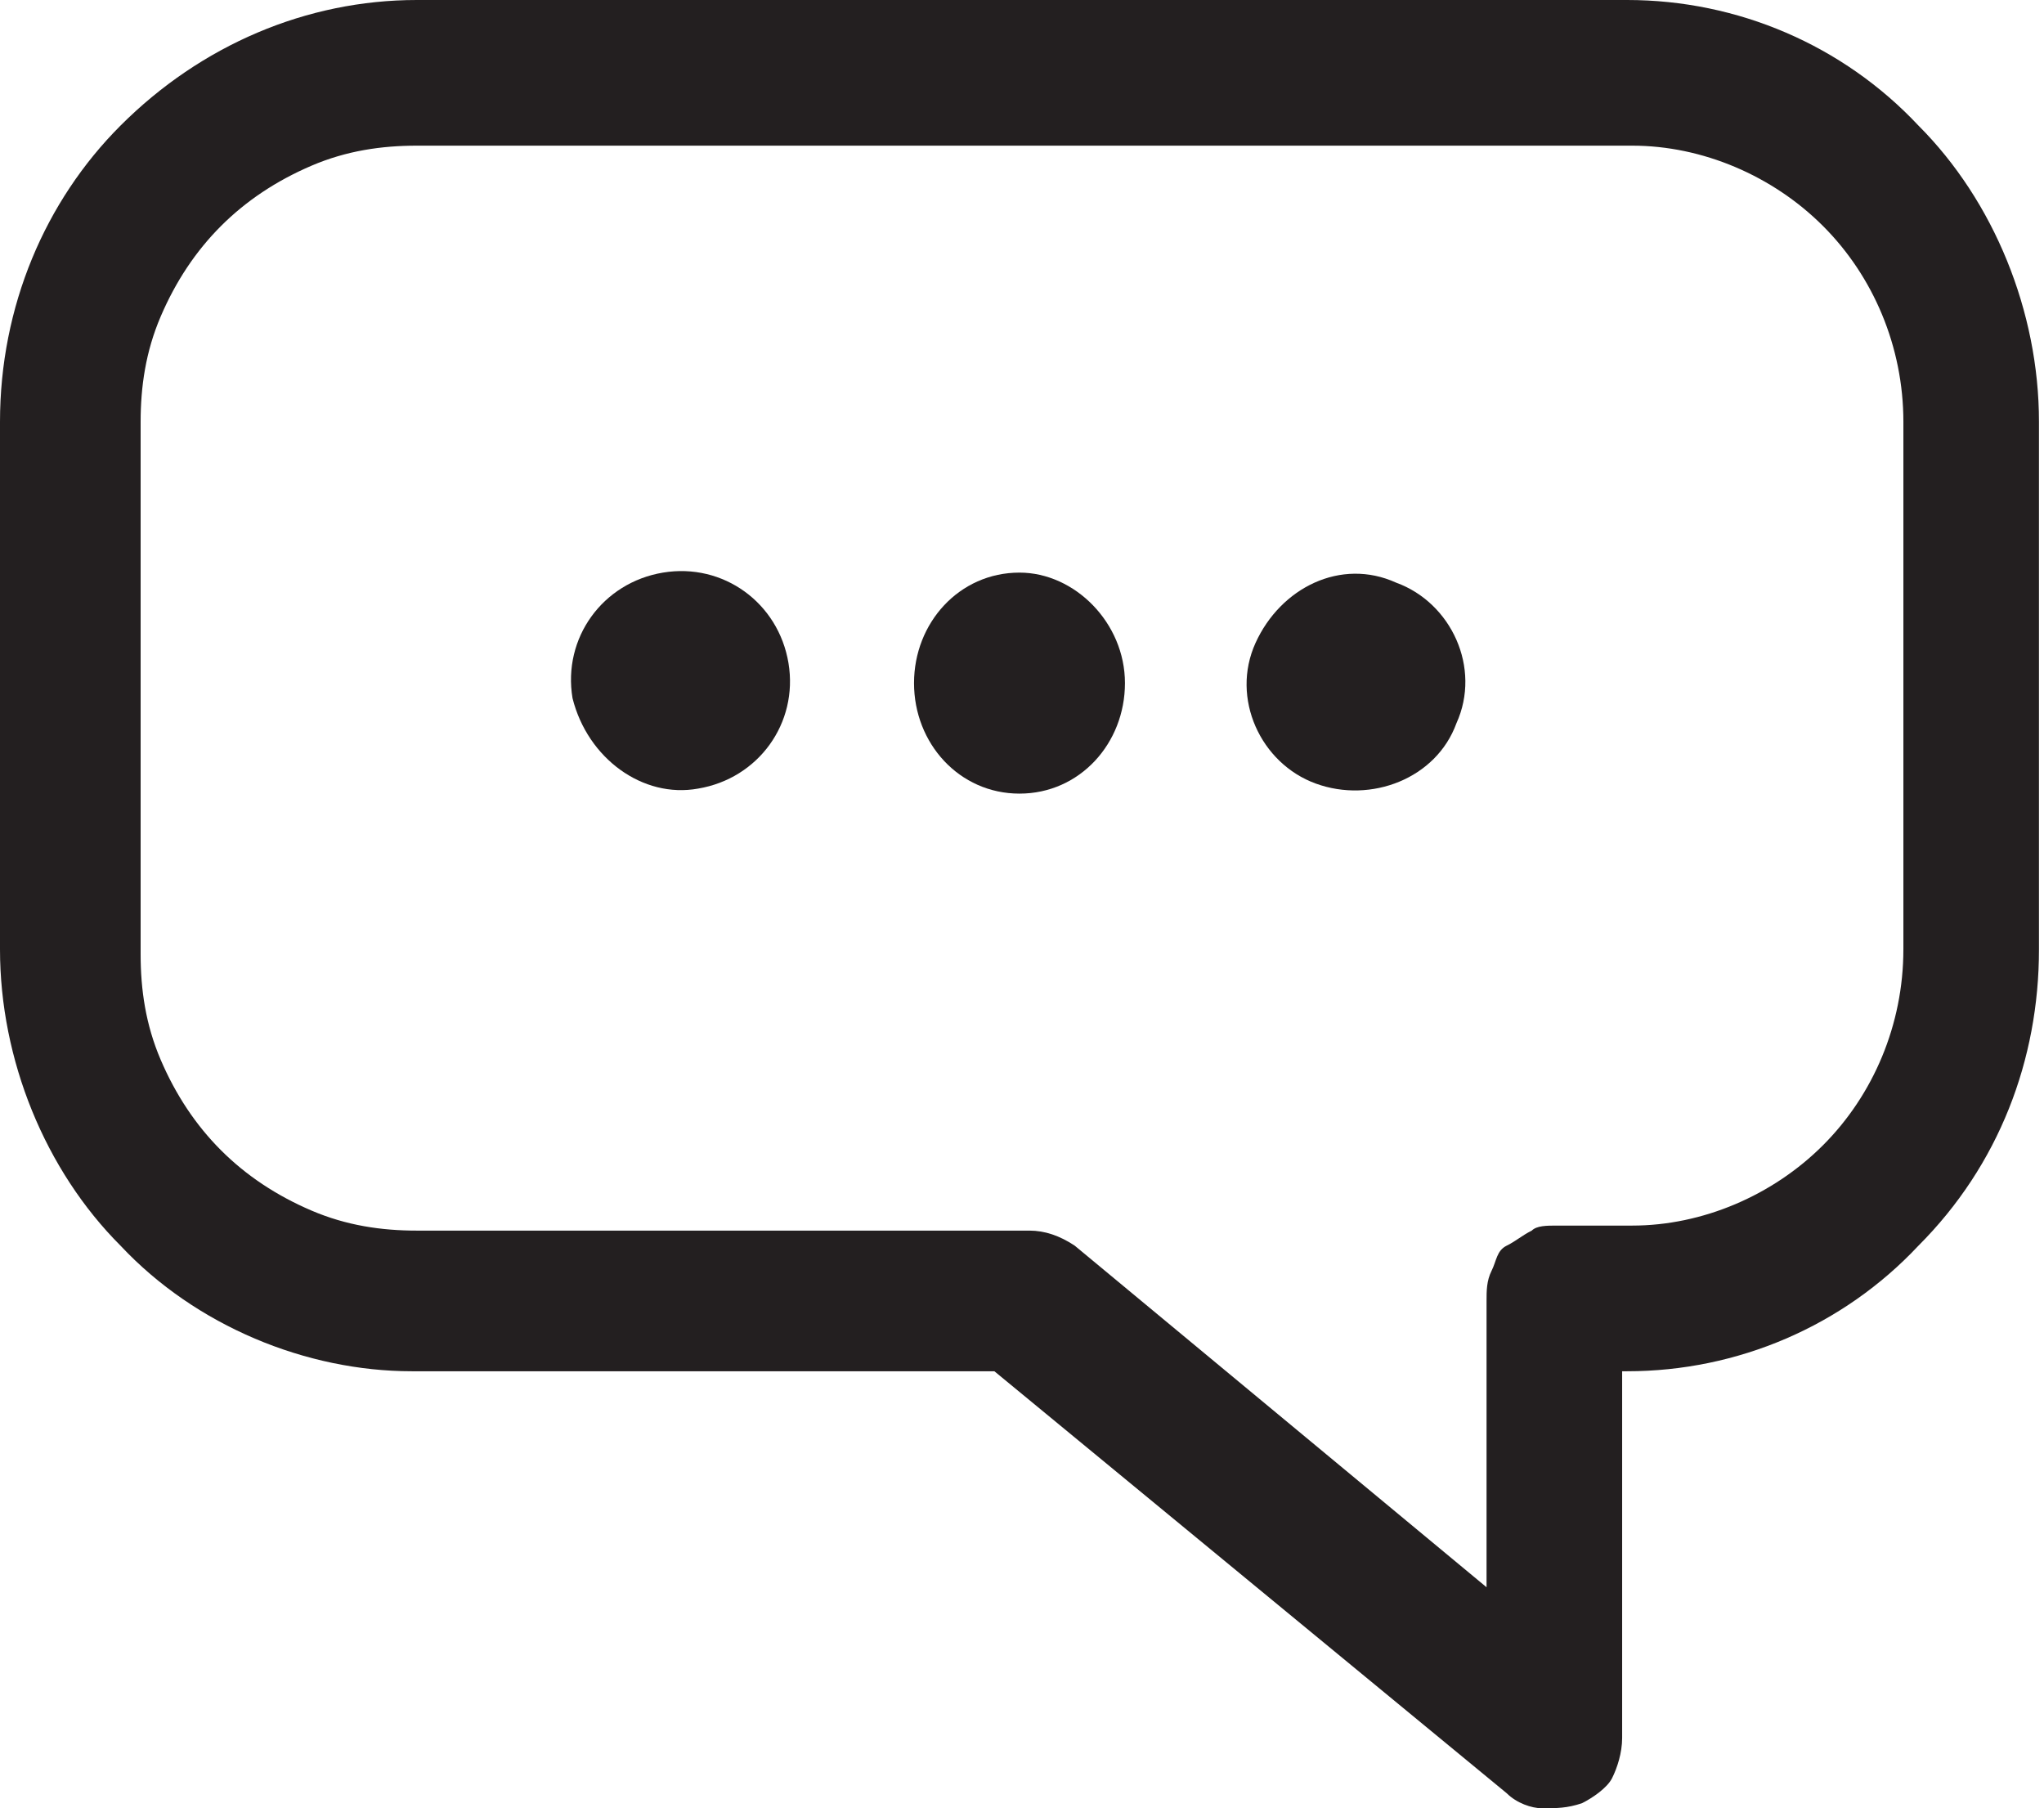 <svg enable-background="new 0 0 40.7 36" version="1.1" viewBox="0 0 40.7 36" xml:space="preserve" xmlns="http://www.w3.org/2000/svg">
    <path fill="#231F20" d="m32.4 0h-24.1c-2.2 0-4.3 0.9-5.9 2.5-1.5 1.5-2.4 3.6-2.4 5.9v10.5c0 2.2 0.9 4.4 2.4 5.9 1.5 1.6 3.7 2.5 5.8 2.5h11.6l10.2 8.4c0.2 0.2 0.5 0.3 0.7 0.3 0.3 0 0.5 0 0.8-0.1 0.2-0.1 0.5-0.3 0.6-0.5s0.2-0.5 0.2-0.8v-7.3h0.1c2.2 0 4.3-0.9 5.8-2.5 1.6-1.6 2.4-3.7 2.4-5.9v-10.5c0-2.2-0.9-4.4-2.4-5.9-1.5-1.6-3.6-2.5-5.8-2.5zm5.5 18.9c0 1.5-0.6 2.9-1.6 3.9s-2.4 1.6-3.8 1.6h-1.5c-0.2 0-0.4 0-0.5 0.1-0.2 0.1-0.3 0.2-0.5 0.3s-0.2 0.3-0.3 0.5-0.1 0.4-0.1 0.6v5.7l-8.2-6.8c-0.3-0.2-0.6-0.3-0.9-0.3h-12.2c-0.7 0-1.4-0.1-2.1-0.4s-1.3-0.7-1.8-1.2-0.9-1.1-1.2-1.8-0.4-1.4-0.4-2.1v-10.6c0-0.7 0.1-1.4 0.4-2.1s0.7-1.3 1.2-1.8 1.1-0.9 1.8-1.2 1.4-0.4 2.1-0.4h24.2c1.4 0 2.8 0.6 3.8 1.6s1.6 2.4 1.6 3.9v10.5z"/>
    <path fill="#231F20" d="m29 14.4c0.5-1.1-0.1-2.4-1.2-2.8-1.1-0.5-2.3 0.1-2.8 1.2s0.1 2.4 1.2 2.8 2.4-0.1 2.8-1.2z"/>
    <path fill="#231F20" d="m20.3 15.8c1.2 0 2.1-1 2.1-2.2s-1-2.2-2.1-2.2c-1.2 0-2.1 1-2.1 2.2s0.9 2.2 2.1 2.2z"/>
    <path fill="#231F20" d="m13.9 15.7c1.2-0.2 2-1.3 1.8-2.5s-1.3-2-2.5-1.8-2 1.3-1.8 2.5c0.3 1.2 1.4 2 2.5 1.8z"/>
</svg>
